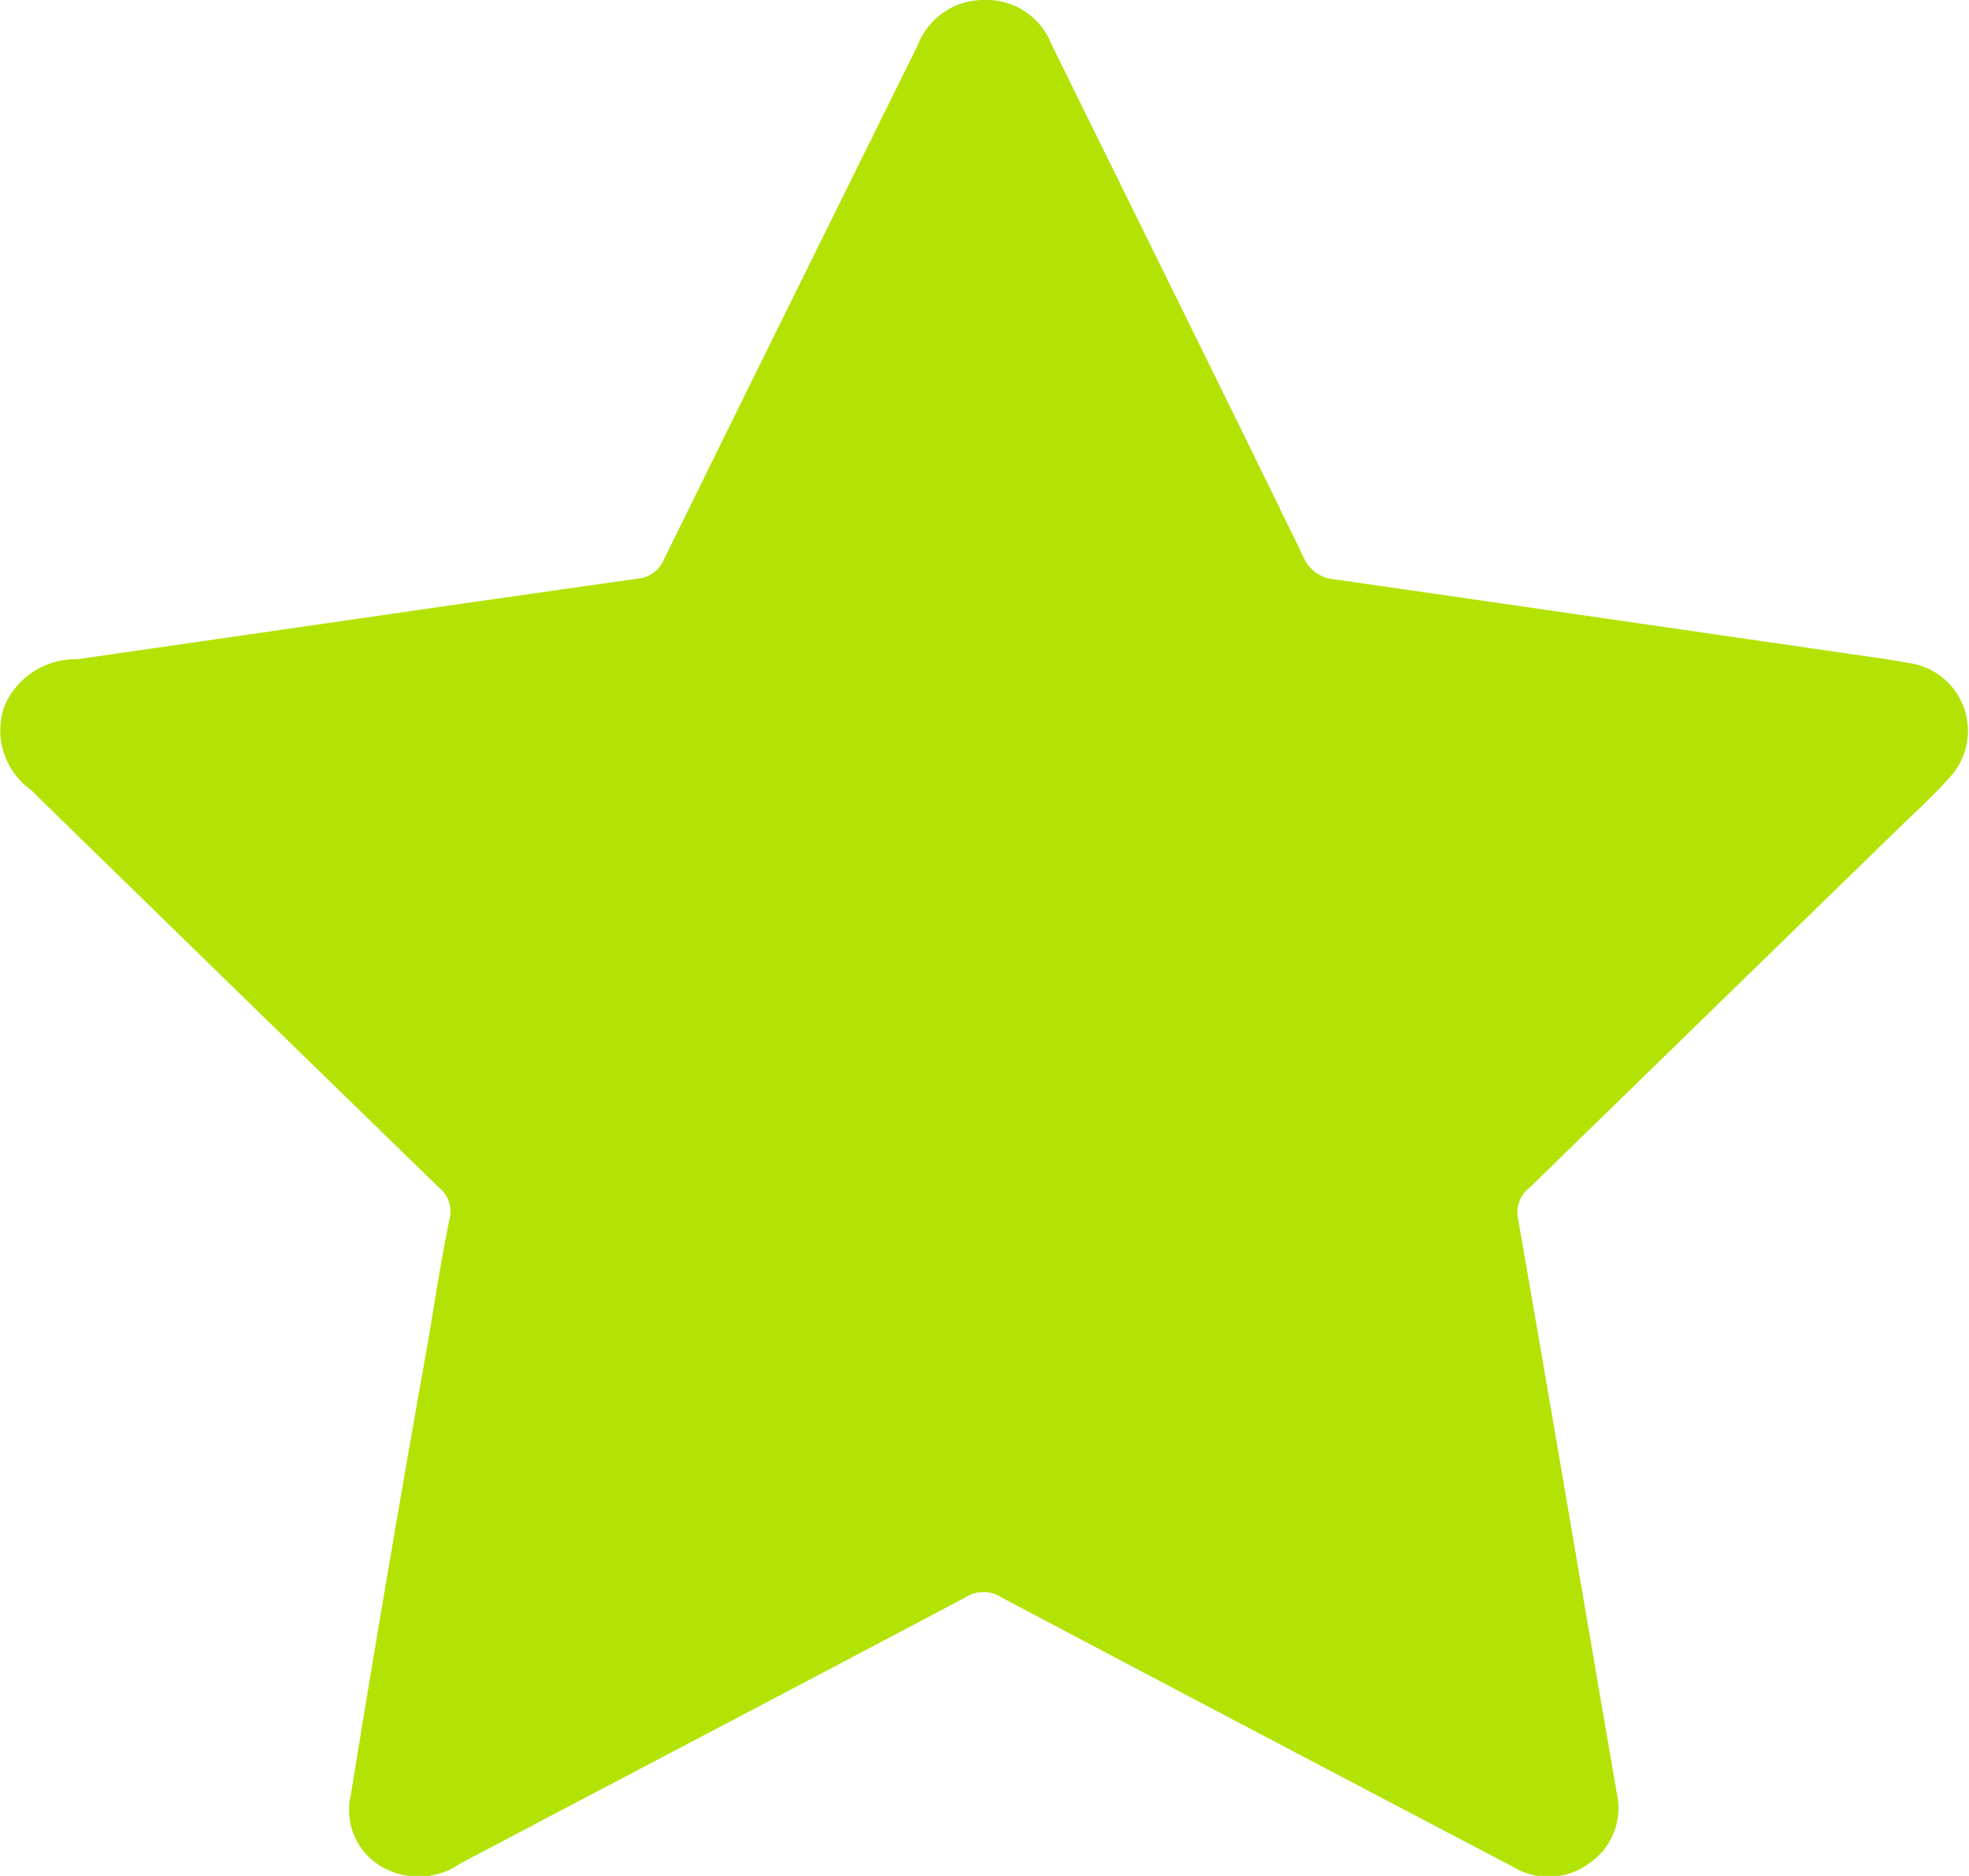 <?xml version="1.0" encoding="UTF-8"?> <svg xmlns="http://www.w3.org/2000/svg" viewBox="0 0 53.76 51.22"> <defs> <style>.cls-1{fill:#b2e305;}</style> </defs> <title>Ресурс 26</title> <g id="Слой_2" data-name="Слой 2"> <g id="Слой_1-2" data-name="Слой 1"> <g id="GvyLJJ"> <path class="cls-1" d="M26.93,0A1.89,1.89,0,0,1,28.7,1.19c2.29,4.66,4.6,9.31,6.88,14a1,1,0,0,0,.87.63c5,.72,10.09,1.46,15.13,2.19l.64.11a1.87,1.87,0,0,1,1,3.12c-.47.53-1,1-1.51,1.5l-9.95,9.69a.85.85,0,0,0-.31.86c.91,5.21,1.79,10.43,2.69,15.65a1.83,1.83,0,0,1-.74,1.93,1.87,1.87,0,0,1-2.11.09q-7-3.67-13.94-7.34a.91.91,0,0,0-1,0c-4.59,2.43-9.19,4.84-13.78,7.26a2,2,0,0,1-2.18.07A1.79,1.79,0,0,1,9.58,49q1-6.17,2.1-12.33c.19-1.12.36-2.25.59-3.37a.83.83,0,0,0-.28-.87Q6.52,27.11,1.06,21.78l-.21-.21a2,2,0,0,1-.74-2.26A2.1,2.1,0,0,1,2.1,18c5.1-.73,10.2-1.48,15.31-2.2a.86.86,0,0,0,.73-.55c2.3-4.68,4.61-9.35,6.91-14A1.93,1.93,0,0,1,26.93,0Z"></path> </g> </g> </g> </svg> 